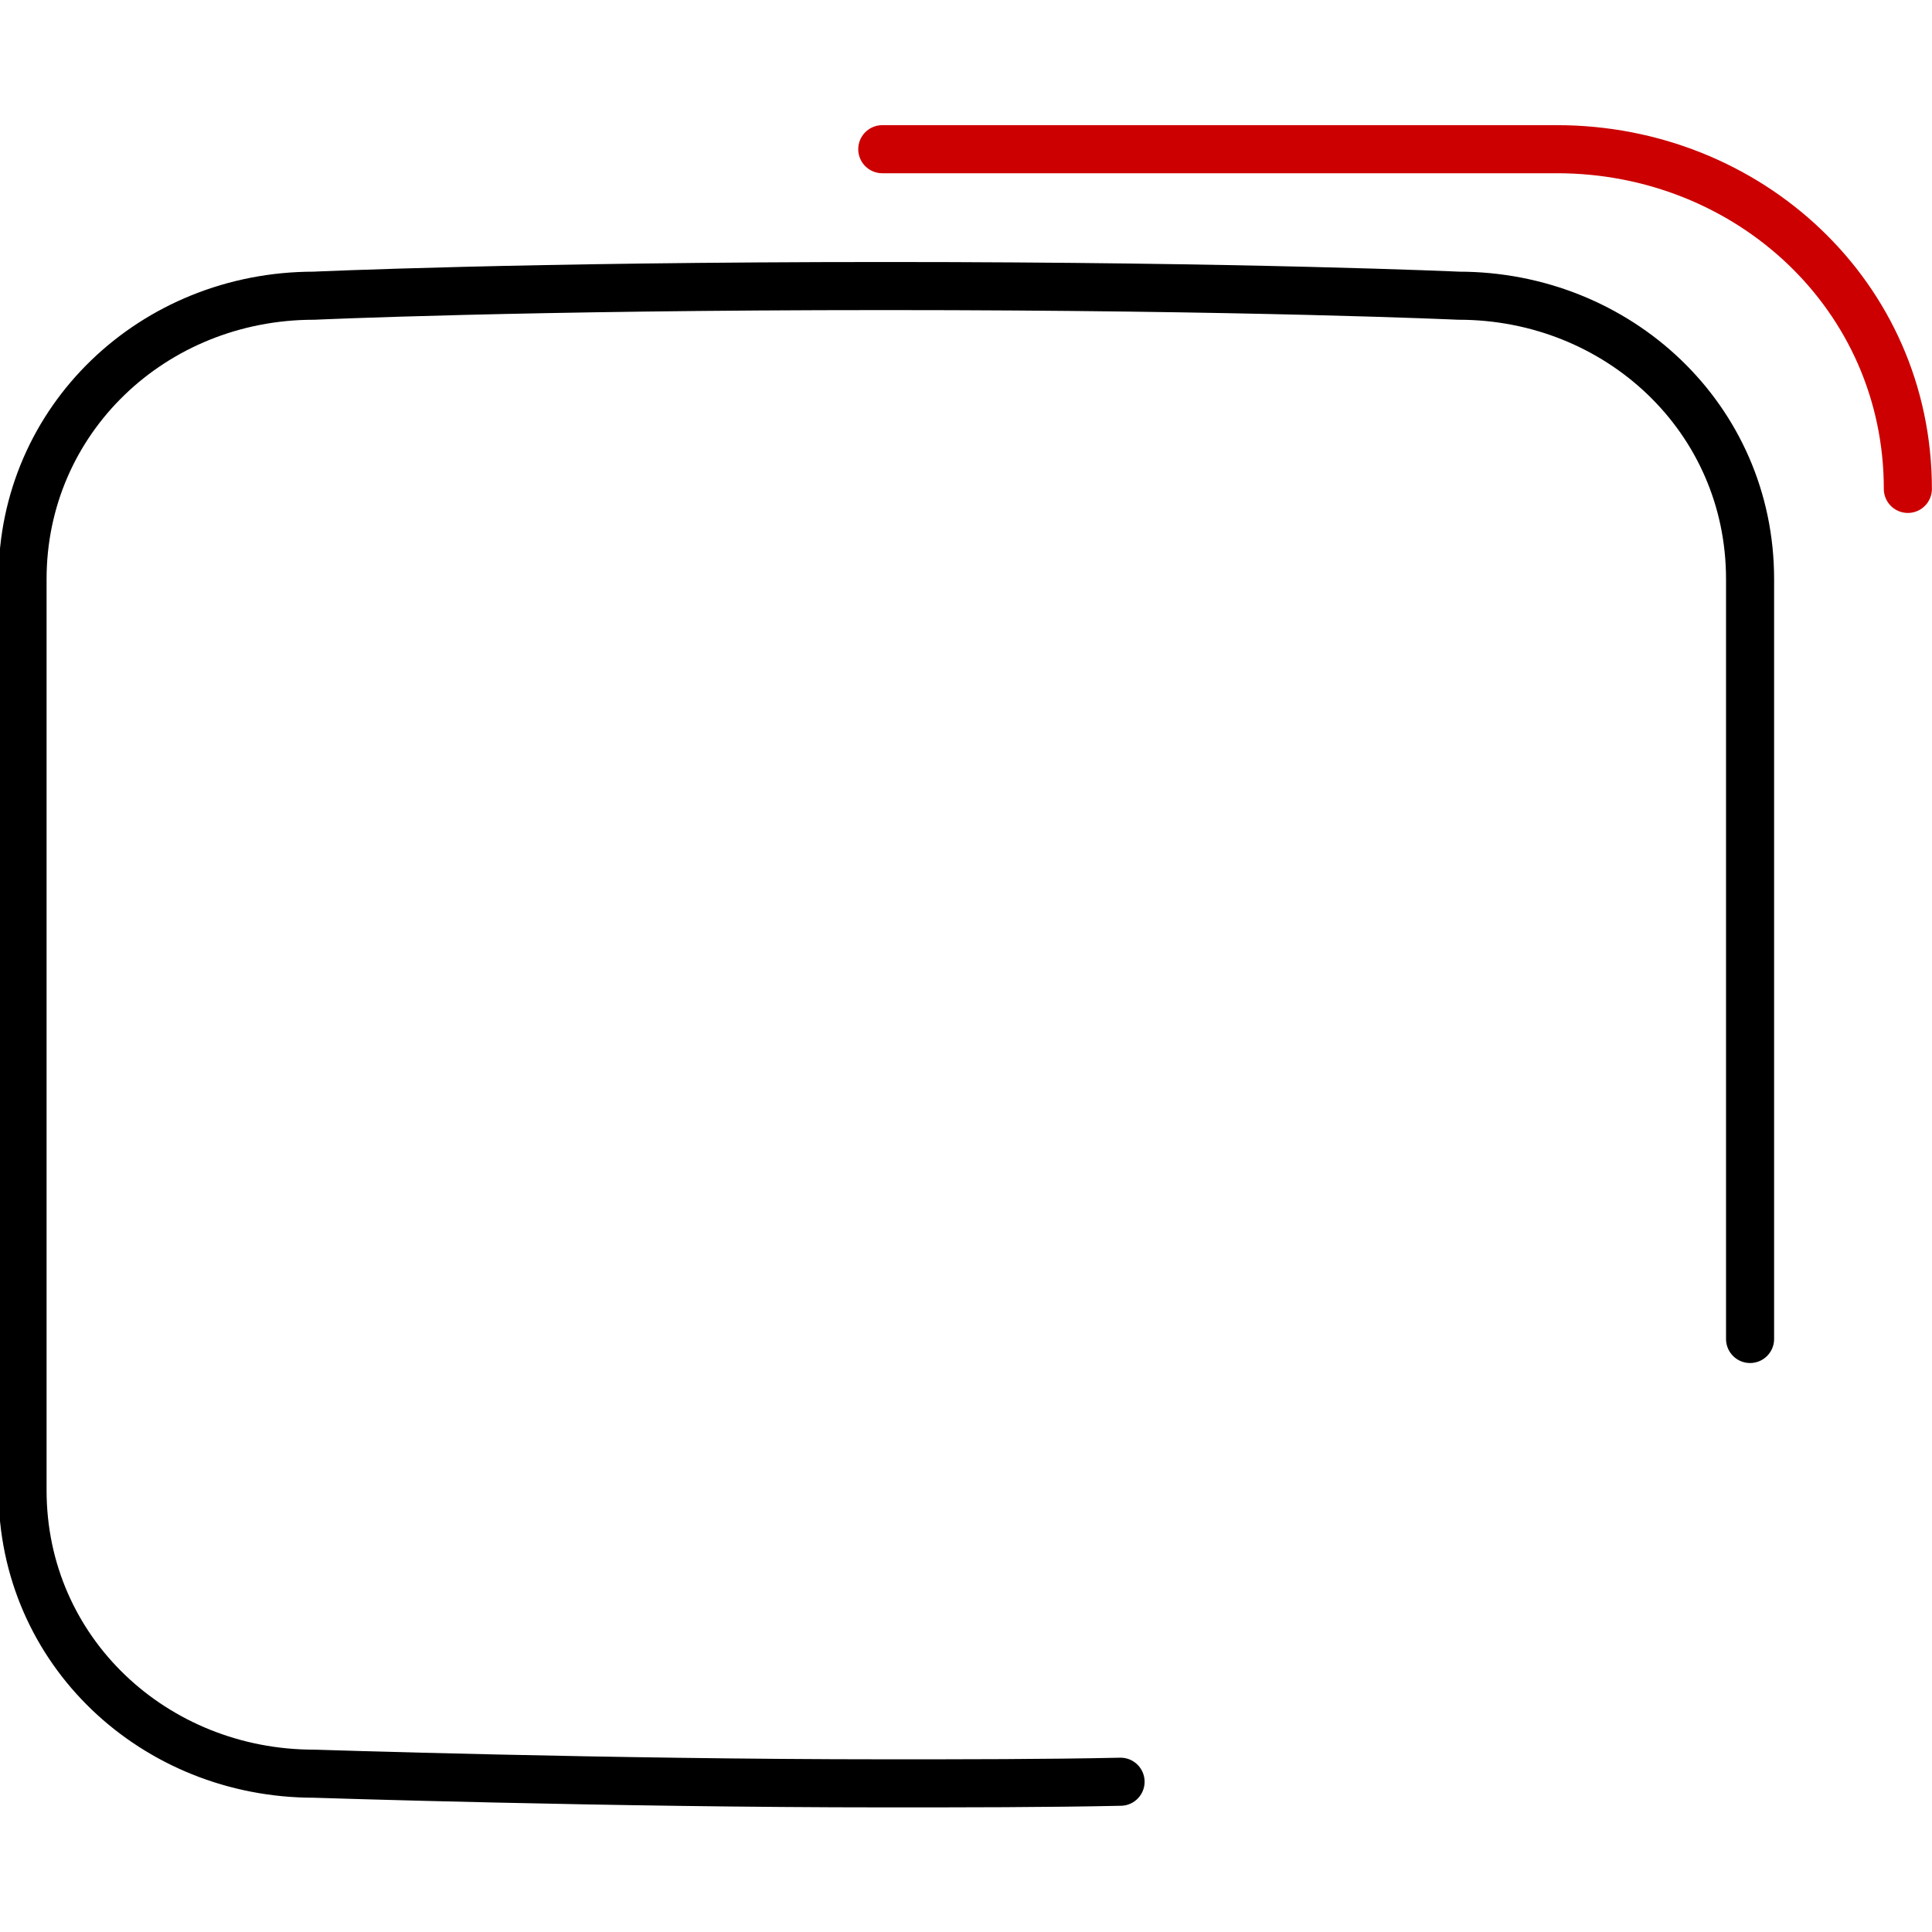 <?xml version="1.0" encoding="utf-8"?>
<!-- Generator: Adobe Illustrator 25.2.3, SVG Export Plug-In . SVG Version: 6.00 Build 0)  -->
<svg version="1.1" id="Calque_1" xmlns="http://www.w3.org/2000/svg" xmlns:xlink="http://www.w3.org/1999/xlink" x="0px" y="0px"
	 viewBox="0 0 120 120" style="enable-background:new 0 0 120 120;" xml:space="preserve">
<style type="text/css">
	.st0{fill:none;stroke:#000000;stroke-width:2.986;stroke-linecap:round;stroke-linejoin:round;stroke-miterlimit:10;}
	.st1{fill:none;stroke:#CC0000;stroke-width:2.986;stroke-linecap:round;stroke-linejoin:round;stroke-miterlimit:10;}
	.st2{fill:none;}
</style>
<g id="Groupe_2160" transform="translate(-1201.5 -1242.633)">
	<path id="freebox-one" class="st0" d="M1271.1,1353.3c-4.7,0.1-9.7,0.1-14.6,0.1c-17.2,0-35.5-0.6-35.5-0.6
		c-9.9,0-18.1-7.6-18.1-17.6v-56.6c0-9.9,8.1-17.6,18.1-17.6c0,0,13-0.6,35.5-0.6s35.6,0.6,35.6,0.6c9.9,0,18.1,7.6,18.1,17.6v47.2"
		/>
	<path id="freebox-one-2" class="st1" d="M1256.3,1251.9h41.9c11.9,0,21.8,9.1,21.8,21.1"/>
</g>
<rect y="0" class="st2" width="120" height="120"/>
</svg>
